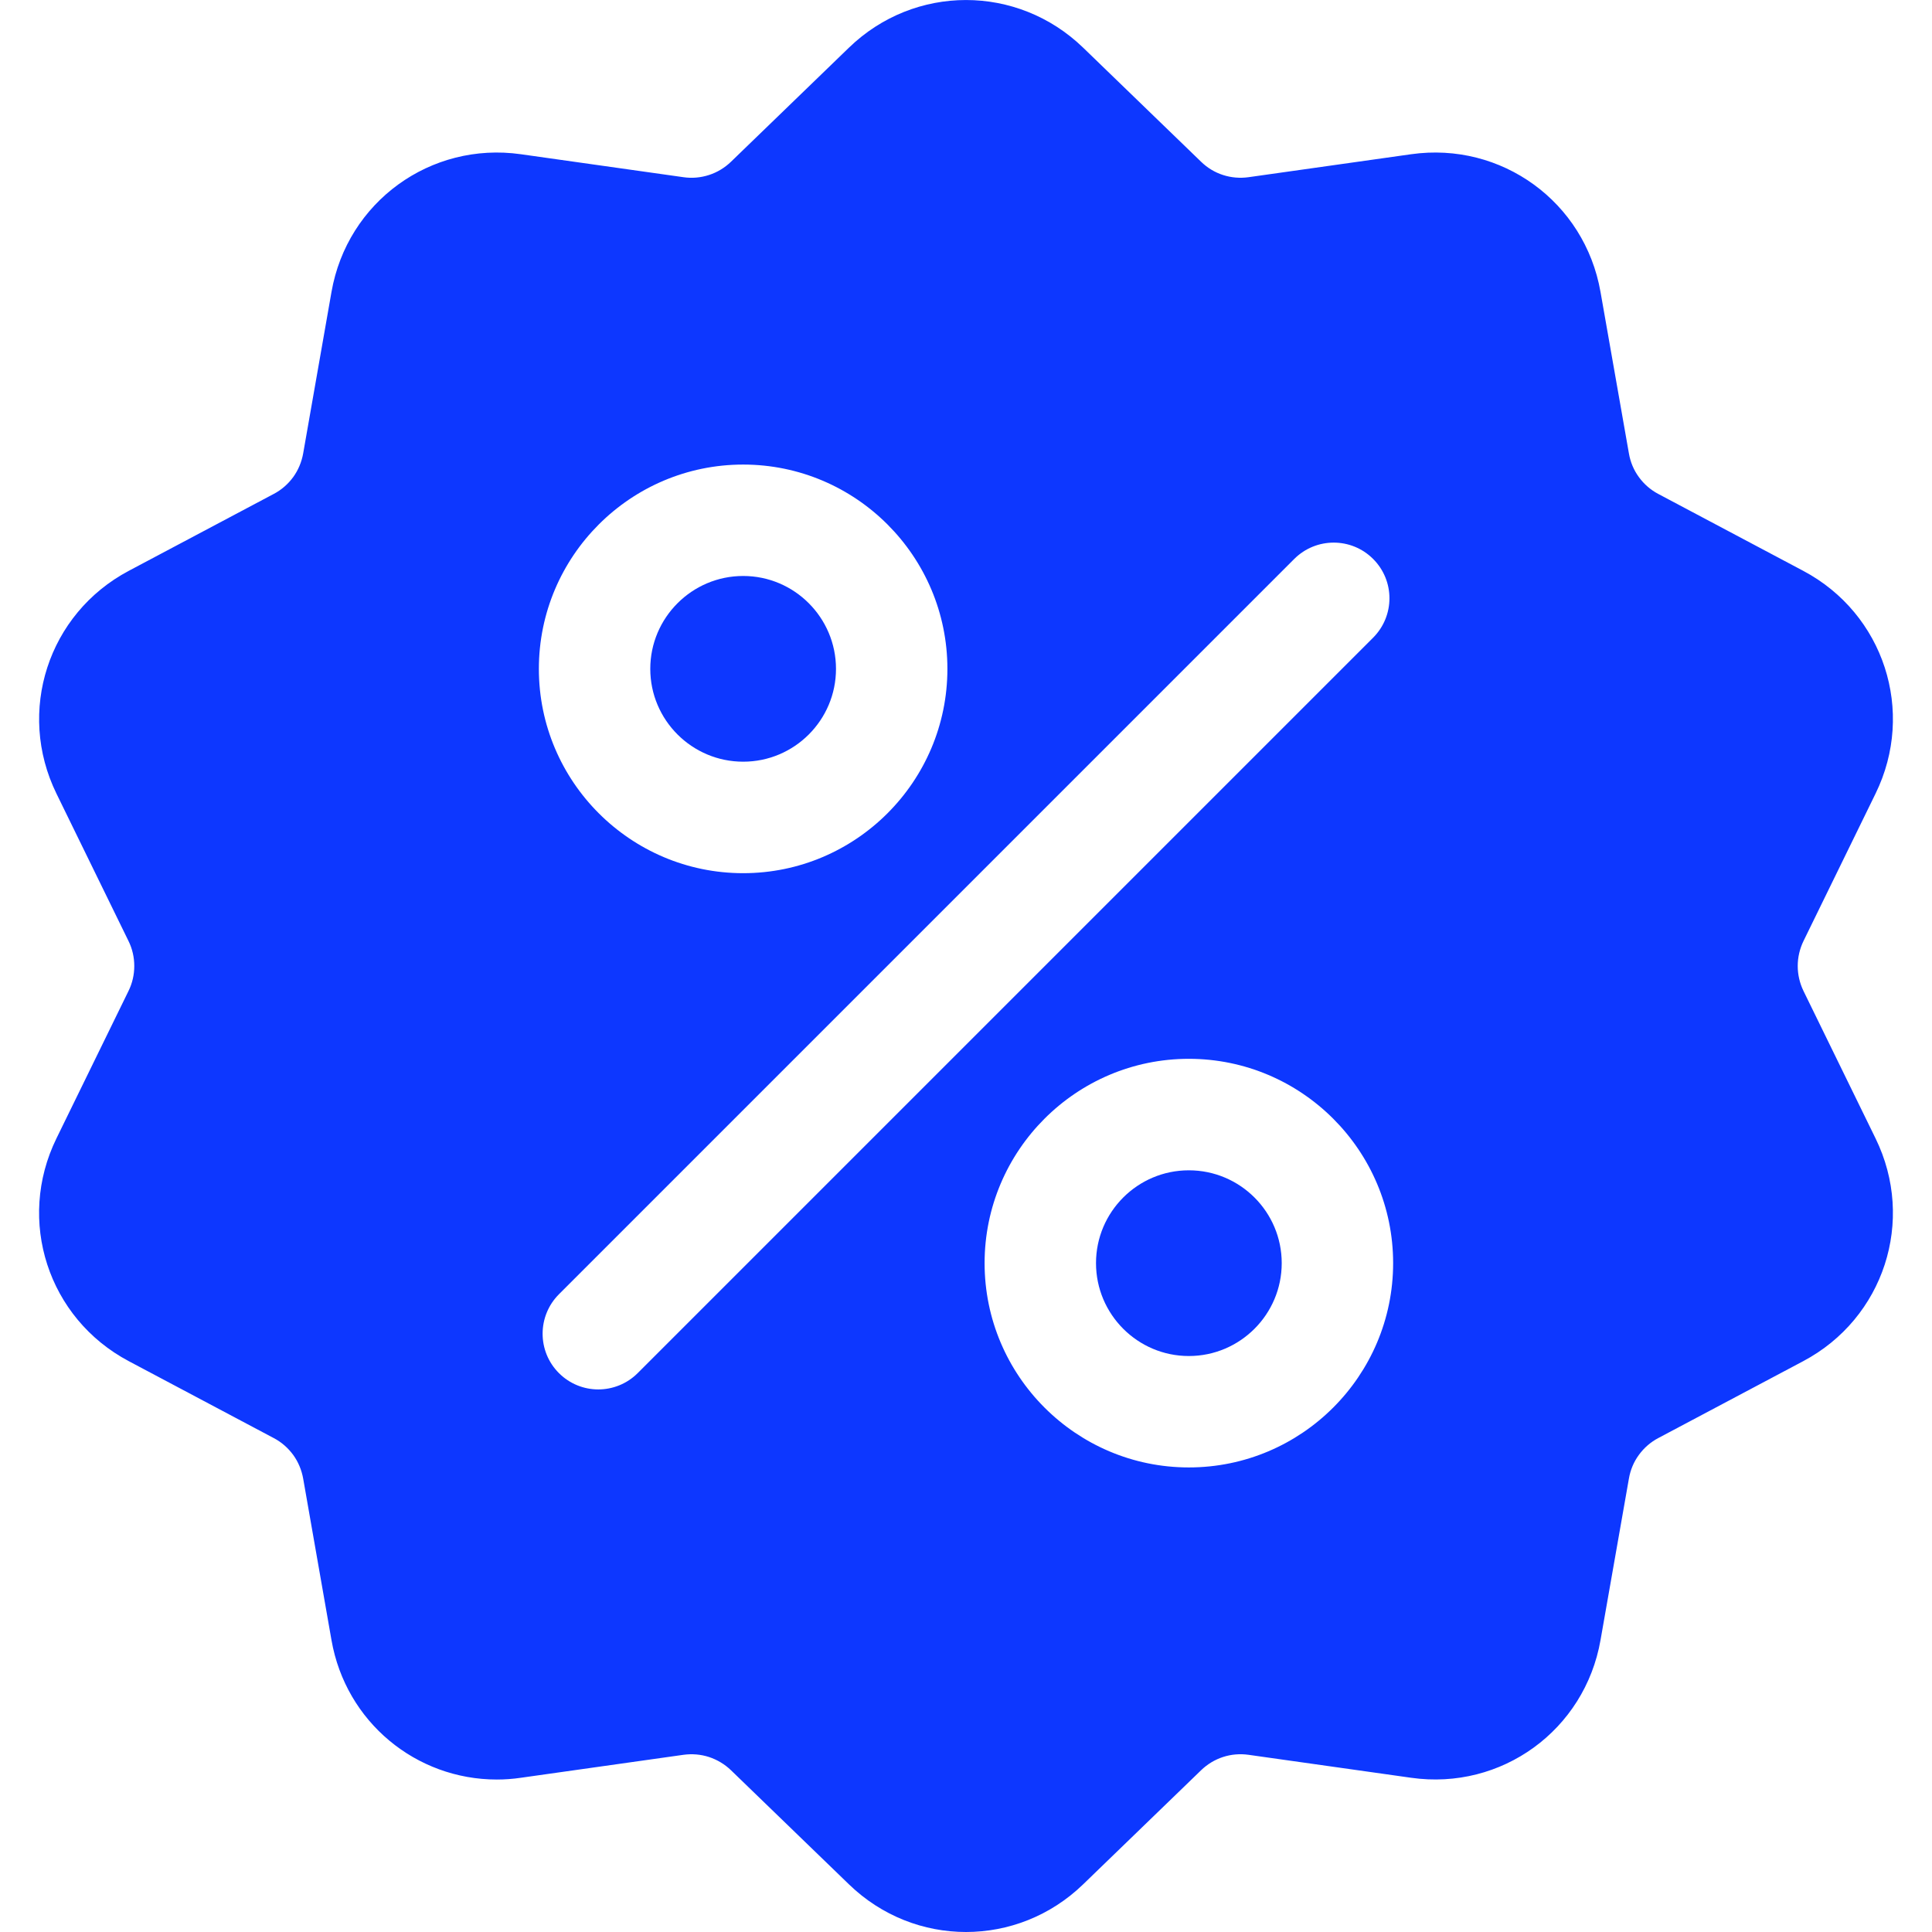 <svg width="24" height="24" viewBox="0 0 24 24" fill="none" xmlns="http://www.w3.org/2000/svg">
<g id="9e58c1e7 1" clip-path="url(#clip0_978_103)">
<g id="Group">
<path id="Vector" d="M22.404 12.311C22.357 12.214 22.332 12.108 22.332 12C22.332 11.892 22.357 11.786 22.404 11.689L23.299 9.858C23.798 8.838 23.403 7.623 22.4 7.091L20.6 6.136C20.505 6.086 20.422 6.014 20.359 5.927C20.295 5.84 20.253 5.739 20.235 5.633L19.882 3.626C19.686 2.508 18.652 1.757 17.529 1.916L15.511 2.201C15.404 2.216 15.295 2.207 15.193 2.174C15.09 2.141 14.997 2.084 14.92 2.009L13.455 0.592C12.639 -0.197 11.361 -0.197 10.546 0.592L9.081 2.009C9.003 2.084 8.91 2.141 8.807 2.174C8.705 2.207 8.596 2.217 8.489 2.201L6.471 1.916C5.348 1.757 4.314 2.508 4.118 3.626L3.766 5.633C3.747 5.739 3.705 5.84 3.642 5.927C3.578 6.014 3.496 6.086 3.4 6.136L1.6 7.091C0.597 7.623 0.203 8.839 0.701 9.858L1.596 11.689C1.644 11.786 1.668 11.892 1.668 12C1.668 12.108 1.644 12.214 1.596 12.311L0.701 14.142C0.202 15.162 0.597 16.377 1.6 16.909L3.4 17.864C3.496 17.914 3.578 17.986 3.642 18.073C3.705 18.16 3.747 18.261 3.766 18.367L4.118 20.375C4.296 21.392 5.169 22.106 6.172 22.106C6.27 22.106 6.371 22.099 6.471 22.084L8.489 21.799C8.596 21.784 8.705 21.793 8.807 21.826C8.91 21.86 9.003 21.916 9.081 21.991L10.546 23.408C10.954 23.803 11.477 24 12 24C12.523 24 13.047 23.803 13.455 23.408L14.92 21.991C15.078 21.838 15.293 21.768 15.511 21.799L17.529 22.084C18.653 22.244 19.686 21.492 19.882 20.375L20.235 18.367C20.253 18.261 20.295 18.16 20.359 18.073C20.422 17.986 20.505 17.914 20.6 17.864L22.4 16.909C23.403 16.377 23.798 15.162 23.299 14.142L22.404 12.311ZM9.232 5.771C10.631 5.771 11.769 6.91 11.769 8.309C11.769 9.708 10.631 10.847 9.232 10.847C7.832 10.847 6.694 9.708 6.694 8.309C6.694 6.91 7.832 5.771 9.232 5.771ZM7.922 17.057C7.787 17.192 7.609 17.26 7.432 17.26C7.255 17.26 7.078 17.192 6.943 17.057C6.673 16.787 6.673 16.349 6.943 16.078L16.078 6.943C16.349 6.673 16.787 6.673 17.057 6.943C17.328 7.213 17.328 7.651 17.057 7.922L7.922 17.057ZM14.768 18.229C13.369 18.229 12.231 17.091 12.231 15.691C12.231 14.292 13.369 13.153 14.768 13.153C16.168 13.153 17.306 14.292 17.306 15.691C17.306 17.091 16.168 18.229 14.768 18.229Z" fill="#0D37FF"/>
<path id="Vector_2" d="M14.768 14.538C14.132 14.538 13.615 15.055 13.615 15.691C13.615 16.327 14.132 16.845 14.768 16.845C15.405 16.845 15.922 16.327 15.922 15.691C15.922 15.055 15.405 14.538 14.768 14.538ZM9.232 7.155C8.596 7.155 8.078 7.673 8.078 8.309C8.078 8.945 8.596 9.462 9.232 9.462C9.868 9.462 10.385 8.945 10.385 8.309C10.385 7.673 9.868 7.155 9.232 7.155Z" fill="#0D37FF"/>
</g>
</g>
<defs>
<clipPath id="clip0_978_103">
<rect width="24" height="24" fill="white"/>
</clipPath>
</defs>
</svg>
